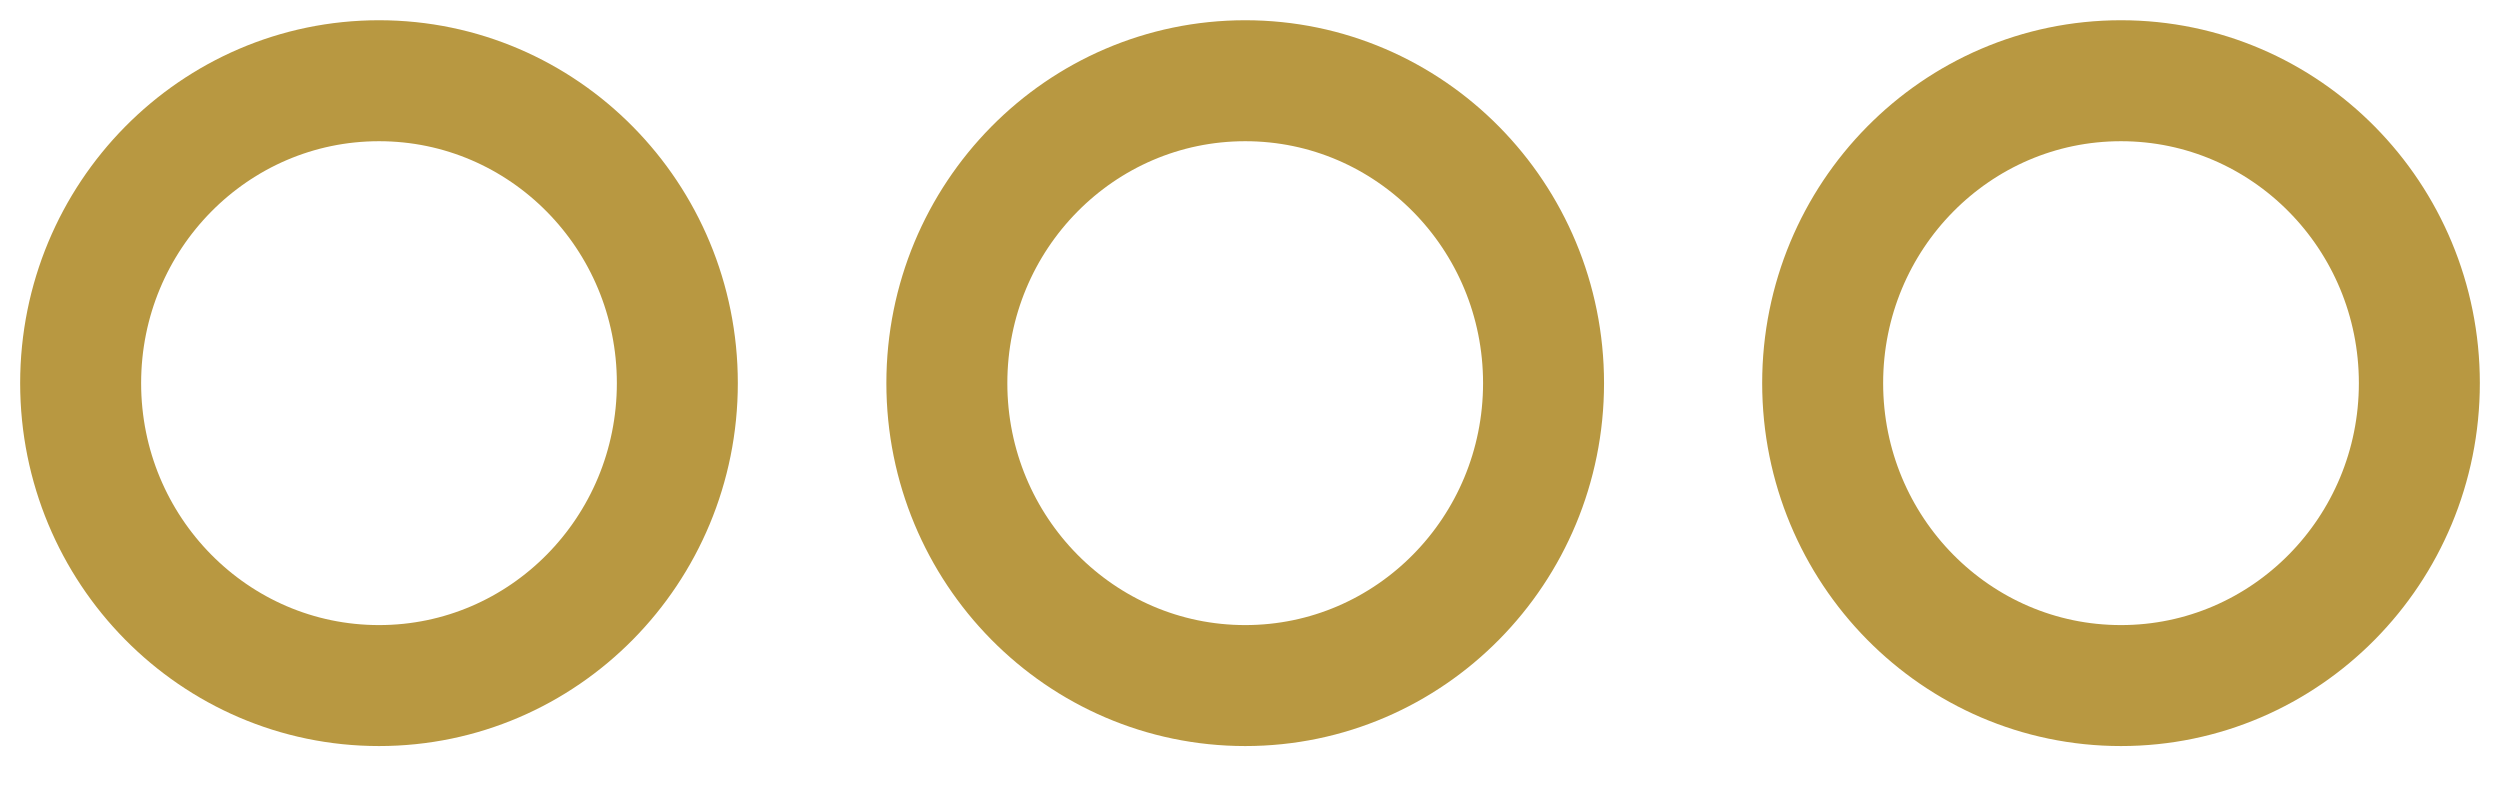 <svg width="31" height="10" viewBox="0 0 31 10" fill="none" xmlns="http://www.w3.org/2000/svg">
<path id="Vector" d="M8.399 4.751C8.399 2.68 6.743 1.001 4.7 1.001C2.657 1.001 1 2.68 1 4.751C1 6.822 2.657 8.501 4.7 8.501C6.743 8.501 8.399 6.822 8.399 4.751ZM11.741 4.751C11.741 6.822 13.397 8.501 15.441 8.501C17.484 8.501 19.14 6.822 19.14 4.751C19.14 2.68 17.484 1.001 15.441 1.001C13.397 1.001 11.741 2.68 11.741 4.751ZM22.601 4.751C22.601 6.822 24.257 8.501 26.3 8.501C28.343 8.501 30 6.822 30 4.751C30 2.68 28.343 1.001 26.3 1.001C24.257 1.001 22.601 2.68 22.601 4.751Z" stroke="#B89841" stroke-width="1.5"/>
</svg>
